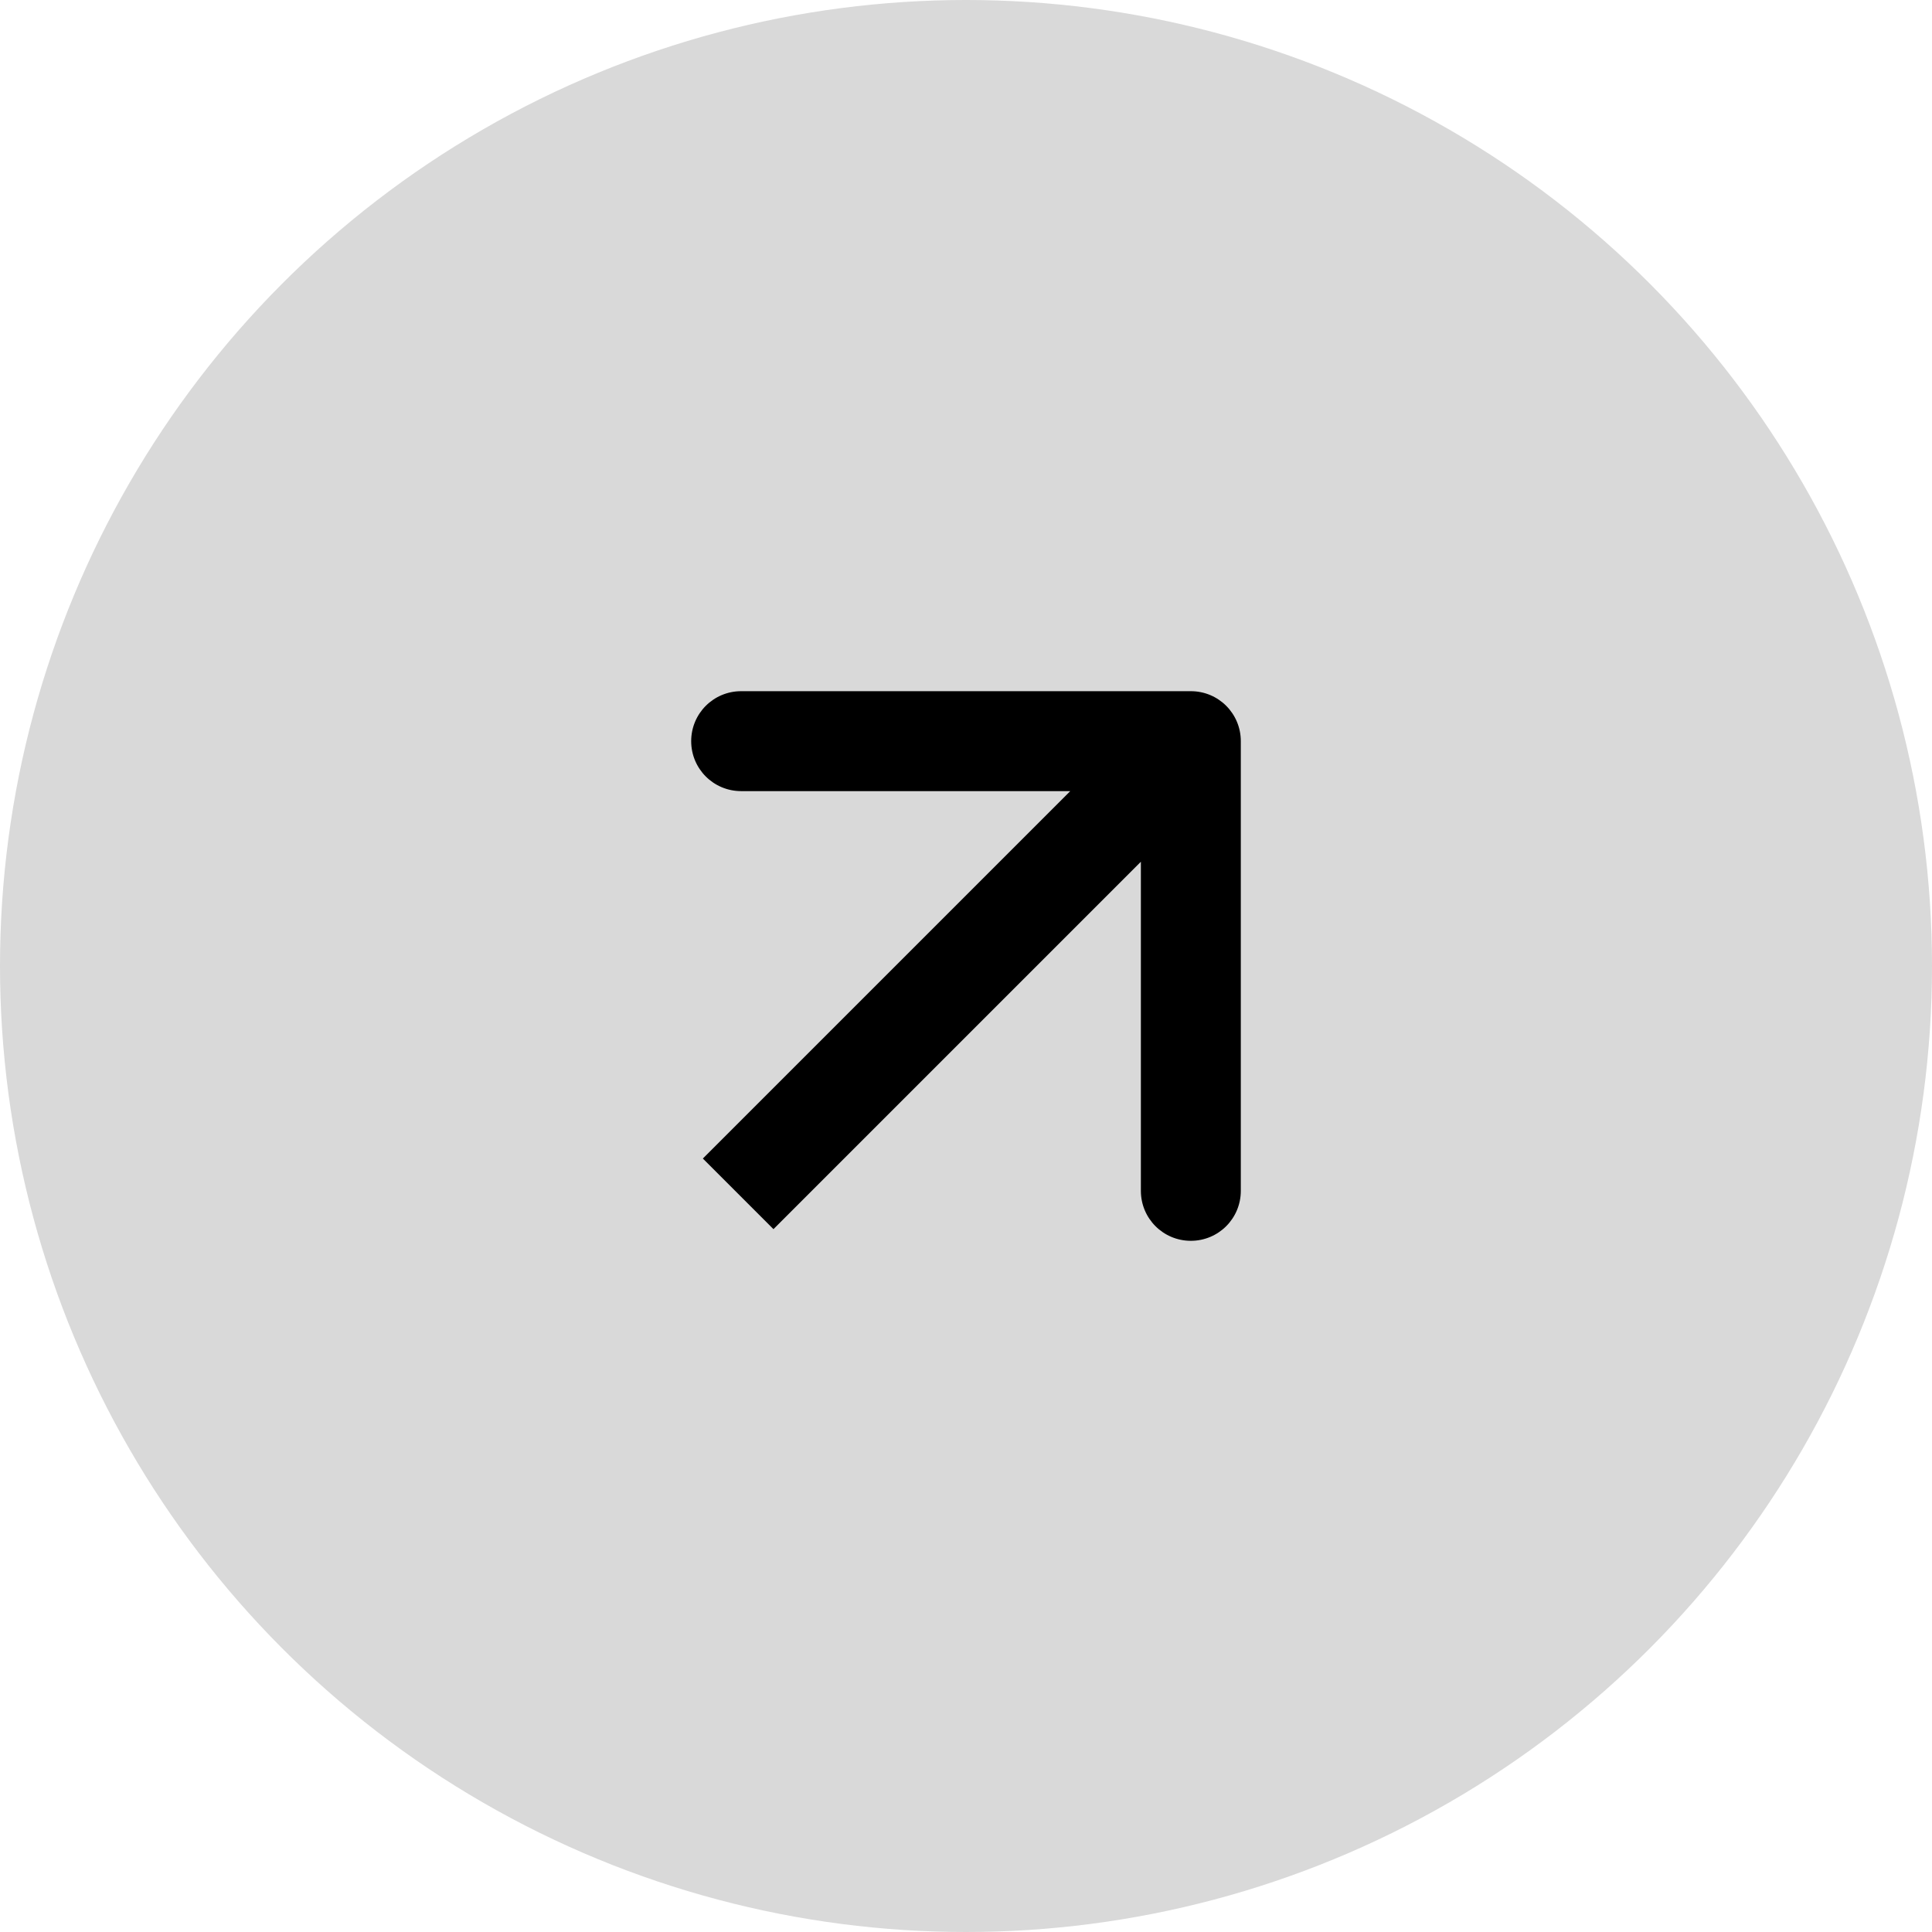 <?xml version="1.0" encoding="UTF-8"?>
<svg id="Livello_1" data-name="Livello 1" xmlns="http://www.w3.org/2000/svg" viewBox="0 0 58 58">
  <defs>
    <style>
      .cls-1, .cls-2 {
        stroke-width: 0px;
      }

      .cls-2 {
        fill: #d9d9d9;
      }
    </style>
  </defs>
  <circle class="cls-2" cx="29" cy="29" r="29"/>
  <path class="cls-1" d="M37.25,22.25c0-.83-.67-1.5-1.5-1.5h-13.5c-.83,0-1.5.67-1.5,1.5s.67,1.5,1.5,1.5h12v12c0,.83.67,1.5,1.5,1.5s1.5-.67,1.5-1.5v-13.5ZM22.16,35.84l1.06,1.06,13.59-13.59-1.06-1.06-1.06-1.06-13.59,13.59,1.06,1.06Z"/>
</svg>